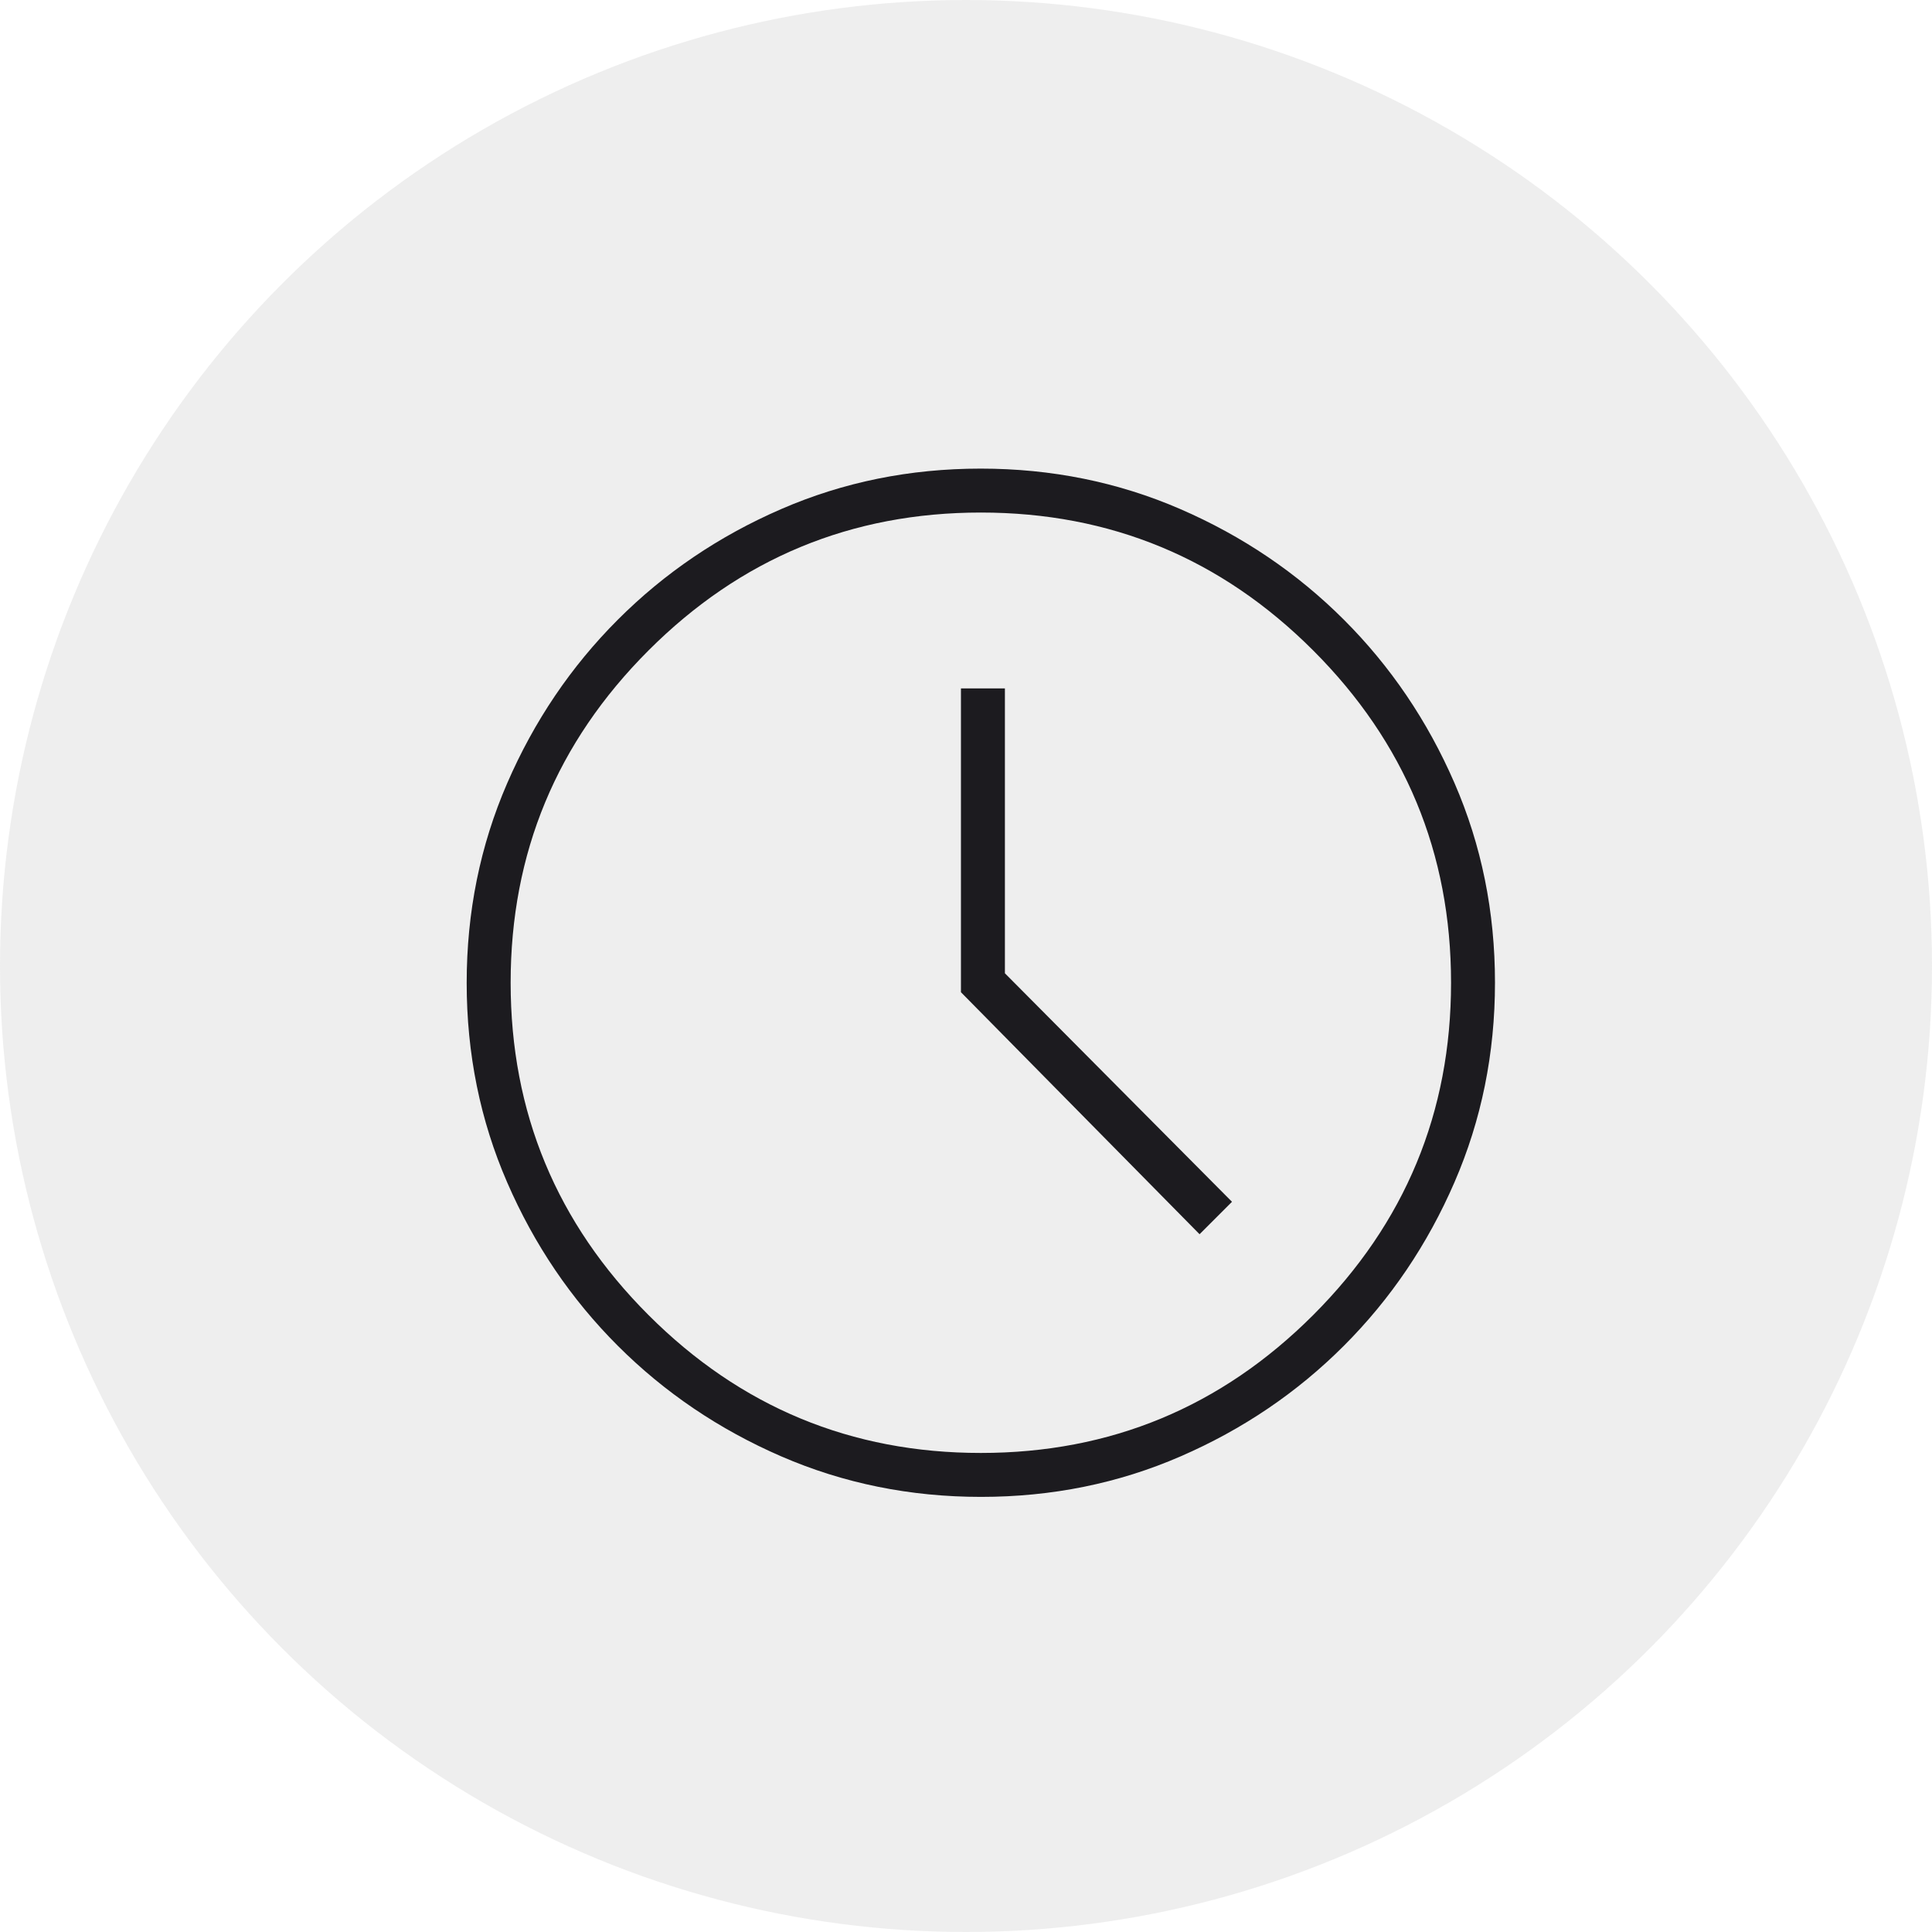 <svg width="65" height="65" viewBox="0 0 65 65" fill="none" xmlns="http://www.w3.org/2000/svg">
<circle cx="32.5" cy="32.5" r="32.5" fill="#929292" fill-opacity="0.15"/>
<mask id="mask0_1_1795" style="mask-type:alpha" maskUnits="userSpaceOnUse" x="9" y="10" width="48" height="47">
<rect x="9.936" y="10" width="46.128" height="46.128" fill="#D9D9D9"/>
</mask>
<g mask="url(#mask0_1_1795)">
<path d="M40.358 41.524L41.449 40.433L33.809 32.745V23.161H32.33V33.382L40.358 41.524ZM33.005 50.361C30.621 50.361 28.382 49.907 26.289 49C24.195 48.092 22.362 46.852 20.788 45.28C19.214 43.707 17.973 41.876 17.065 39.784C16.156 37.693 15.701 35.455 15.701 33.07C15.701 30.685 16.155 28.446 17.063 26.353C17.971 24.259 19.211 22.426 20.783 20.852C22.355 19.278 24.187 18.037 26.279 17.129C28.37 16.22 30.608 15.766 32.993 15.766C35.377 15.766 37.617 16.22 39.71 17.127C41.803 18.035 43.637 19.275 45.211 20.847C46.784 22.419 48.026 24.251 48.934 26.343C49.843 28.434 50.297 30.672 50.297 33.057C50.297 35.442 49.843 37.681 48.935 39.774C48.028 41.867 46.788 43.701 45.215 45.275C43.643 46.849 41.811 48.09 39.72 48.998C37.629 49.907 35.39 50.361 33.005 50.361ZM32.999 48.883C37.361 48.883 41.087 47.337 44.18 44.244C47.272 41.152 48.819 37.425 48.819 33.063C48.819 28.702 47.272 24.975 44.18 21.883C41.087 18.79 37.361 17.244 32.999 17.244C28.638 17.244 24.911 18.79 21.819 21.883C18.726 24.975 17.18 28.702 17.18 33.063C17.18 37.425 18.726 41.152 21.819 44.244C24.911 47.337 28.638 48.883 32.999 48.883Z" fill="#1C1B1F"/>
</g>
</svg>
